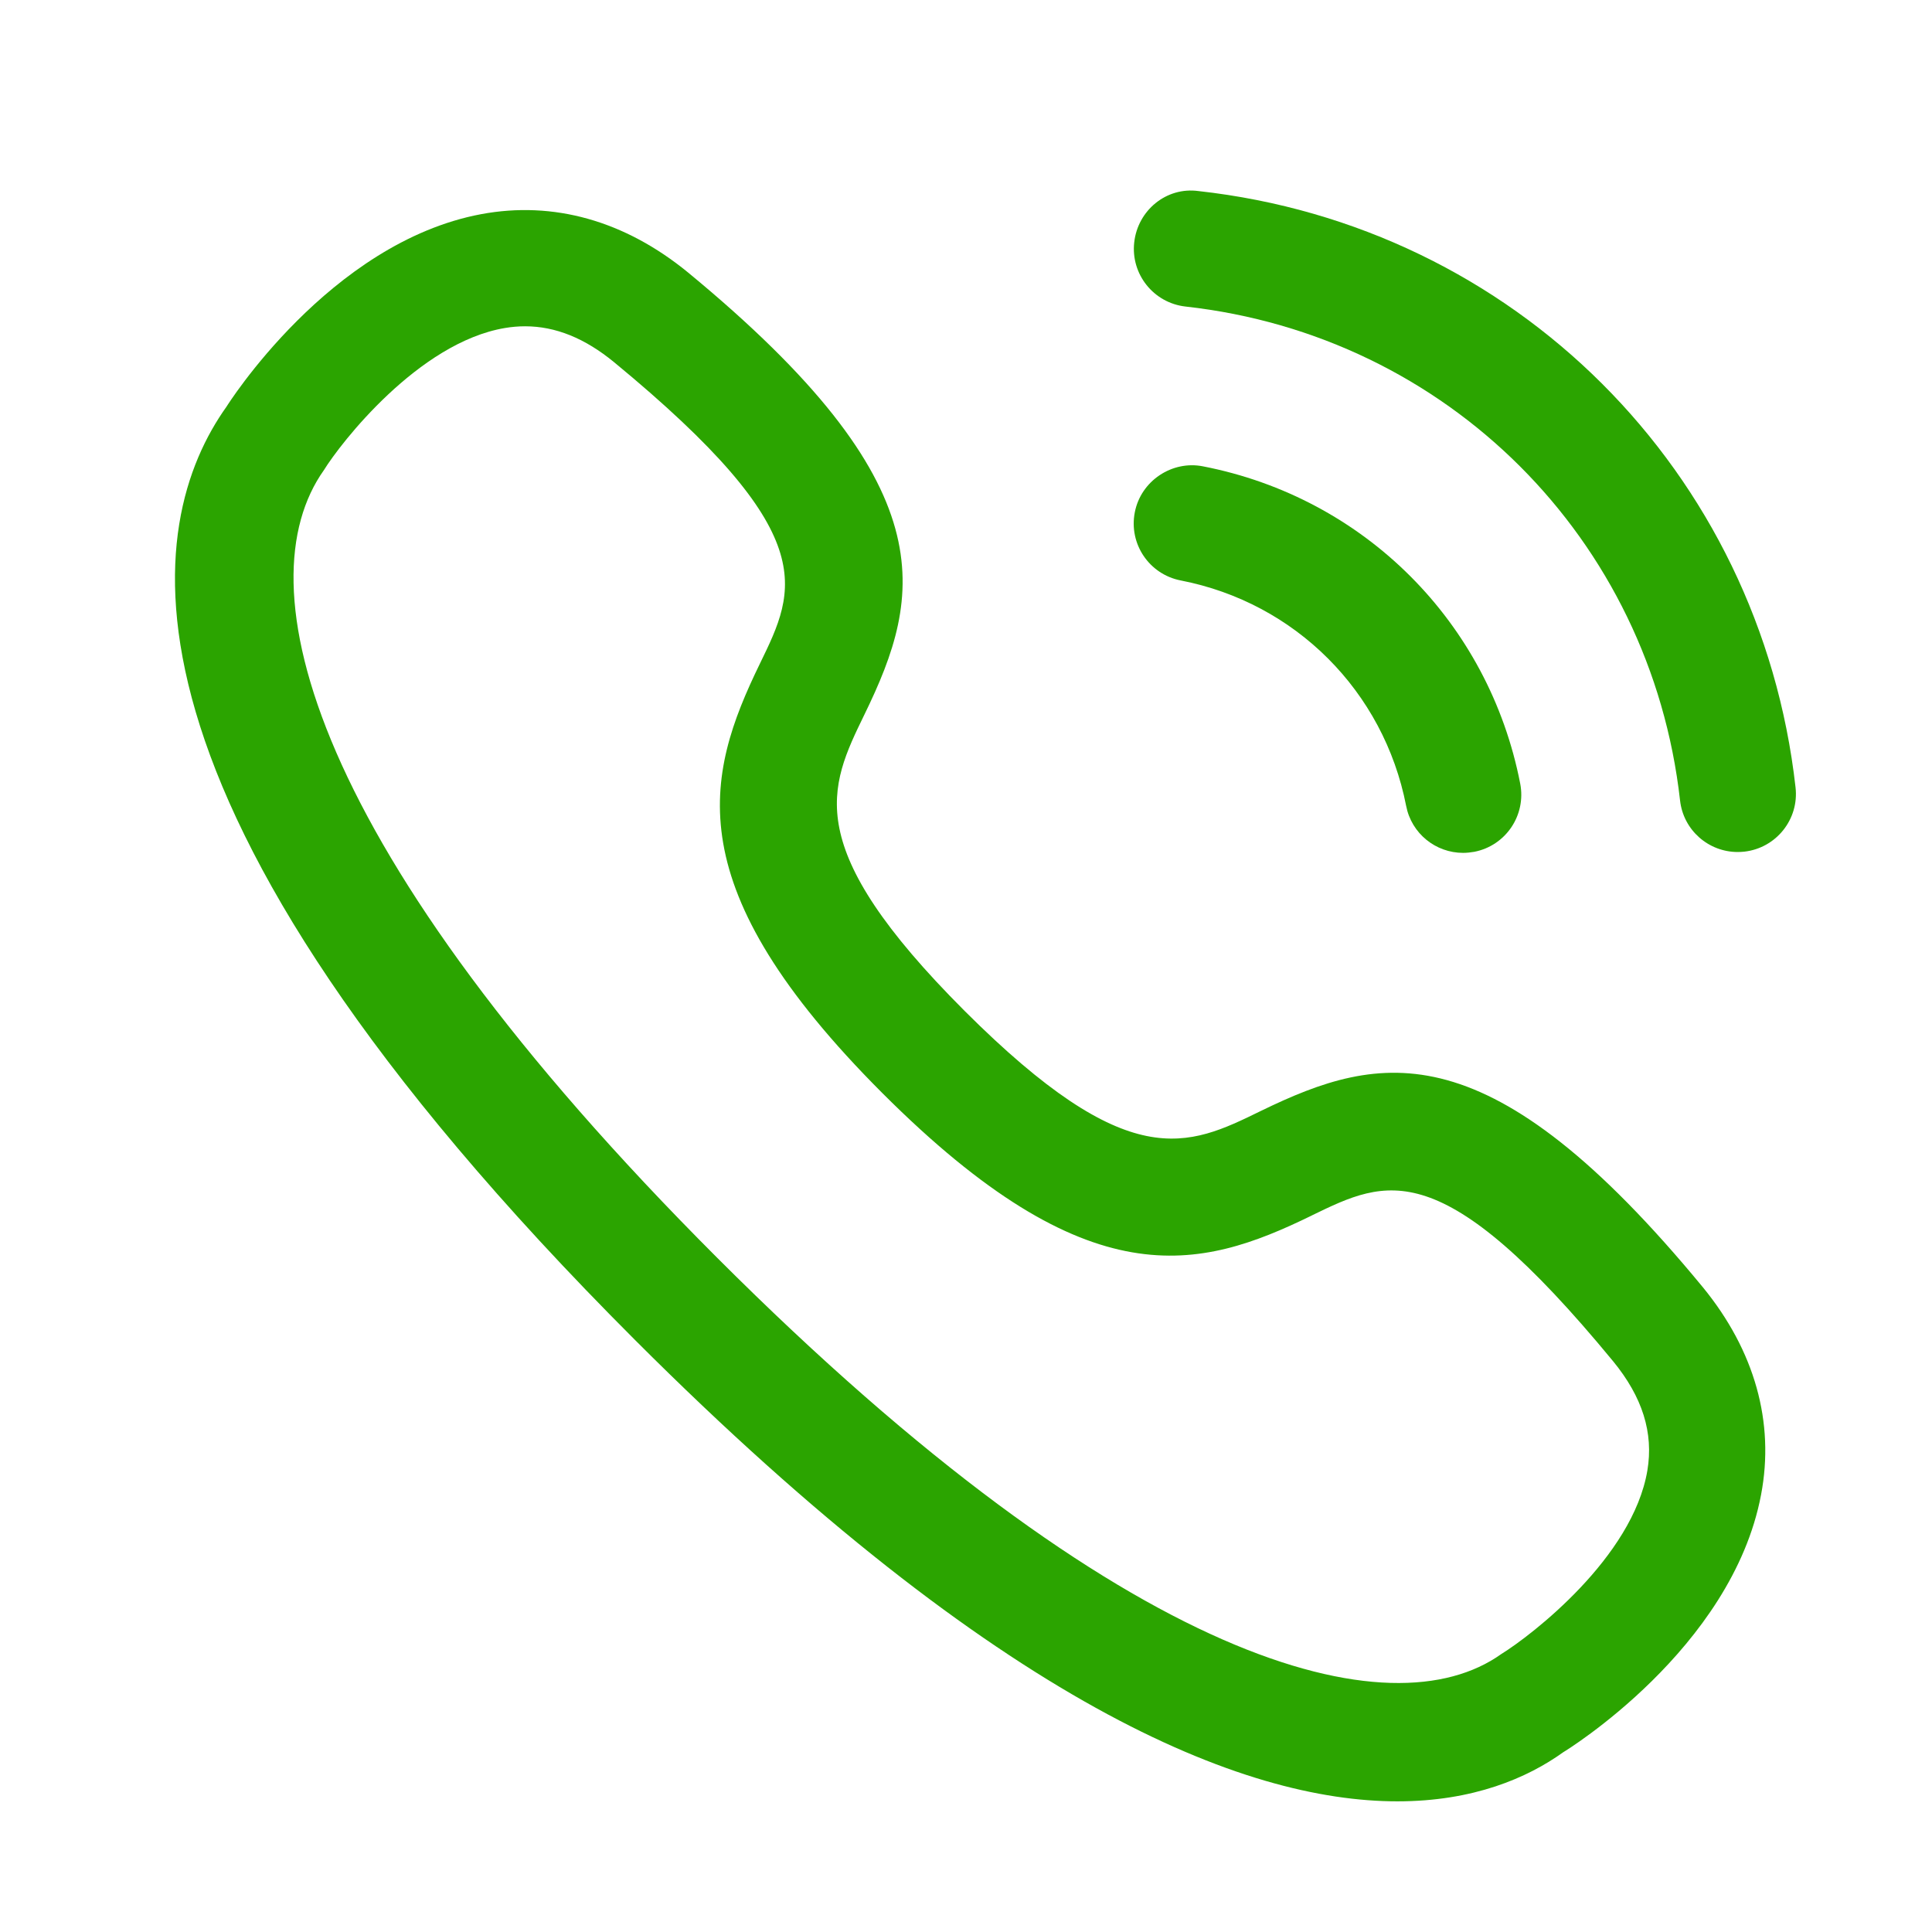 <svg width="27" height="27" viewBox="0 0 27 27" fill="none" xmlns="http://www.w3.org/2000/svg">
<g clip-path="url(#clip0_437_1091)">
<path d="M24.285 11.907C23.876 11.907 23.525 11.601 23.479 11.186C23.067 7.528 20.225 4.69 16.568 4.284C16.123 4.234 15.801 3.833 15.851 3.387C15.9 2.941 16.299 2.609 16.748 2.67C21.165 3.159 24.597 6.587 25.093 11.004C25.144 11.45 24.822 11.852 24.377 11.902C24.346 11.905 24.315 11.907 24.285 11.907Z" fill="#2BA400"/>
<path d="M20.447 11.919C20.065 11.919 19.726 11.65 19.651 11.262C19.338 9.659 18.102 8.423 16.501 8.112C16.06 8.026 15.773 7.601 15.859 7.16C15.944 6.719 16.381 6.432 16.811 6.517C19.066 6.955 20.806 8.695 21.245 10.95C21.331 11.392 21.044 11.818 20.604 11.904C20.551 11.913 20.499 11.919 20.447 11.919Z" fill="#2BA400"/>
<path fill-rule="evenodd" clip-rule="evenodd" d="M8.877 18.729C13.982 23.835 17.382 25.174 19.529 25.174C20.589 25.174 21.345 24.848 21.849 24.486C21.871 24.474 24.203 23.048 24.611 20.89C24.804 19.877 24.522 18.875 23.799 17.991C20.817 14.371 19.299 14.71 17.622 15.525C16.591 16.03 15.778 16.422 13.48 14.127C11.183 11.829 11.58 11.015 12.081 9.985C12.898 8.308 13.234 6.789 9.613 3.806C8.732 3.085 7.736 2.804 6.724 2.993C4.598 3.391 3.165 5.684 3.165 5.684C2.026 7.284 1.252 11.105 8.877 18.729ZM7.056 4.584C7.151 4.568 7.245 4.56 7.338 4.56C7.763 4.56 8.173 4.726 8.581 5.061C11.501 7.466 11.131 8.225 10.62 9.274C9.852 10.853 9.45 12.393 12.331 15.276C15.214 18.159 16.756 17.757 18.332 16.987L18.335 16.985C19.383 16.476 20.141 16.107 22.543 19.023C22.954 19.524 23.111 20.024 23.022 20.552C22.817 21.765 21.407 22.852 20.98 23.116C19.451 24.206 15.771 23.325 10.025 17.58C4.281 11.835 3.399 8.155 4.528 6.568C4.754 6.201 5.845 4.788 7.056 4.584Z" fill="#2BA400"/>
</g>
<defs>
<clipPath id="clip0_437_1091">
<rect width="26" height="26" fill="white" transform="translate(0.771 0.918)"/>
</clipPath>
</defs>
</svg>
